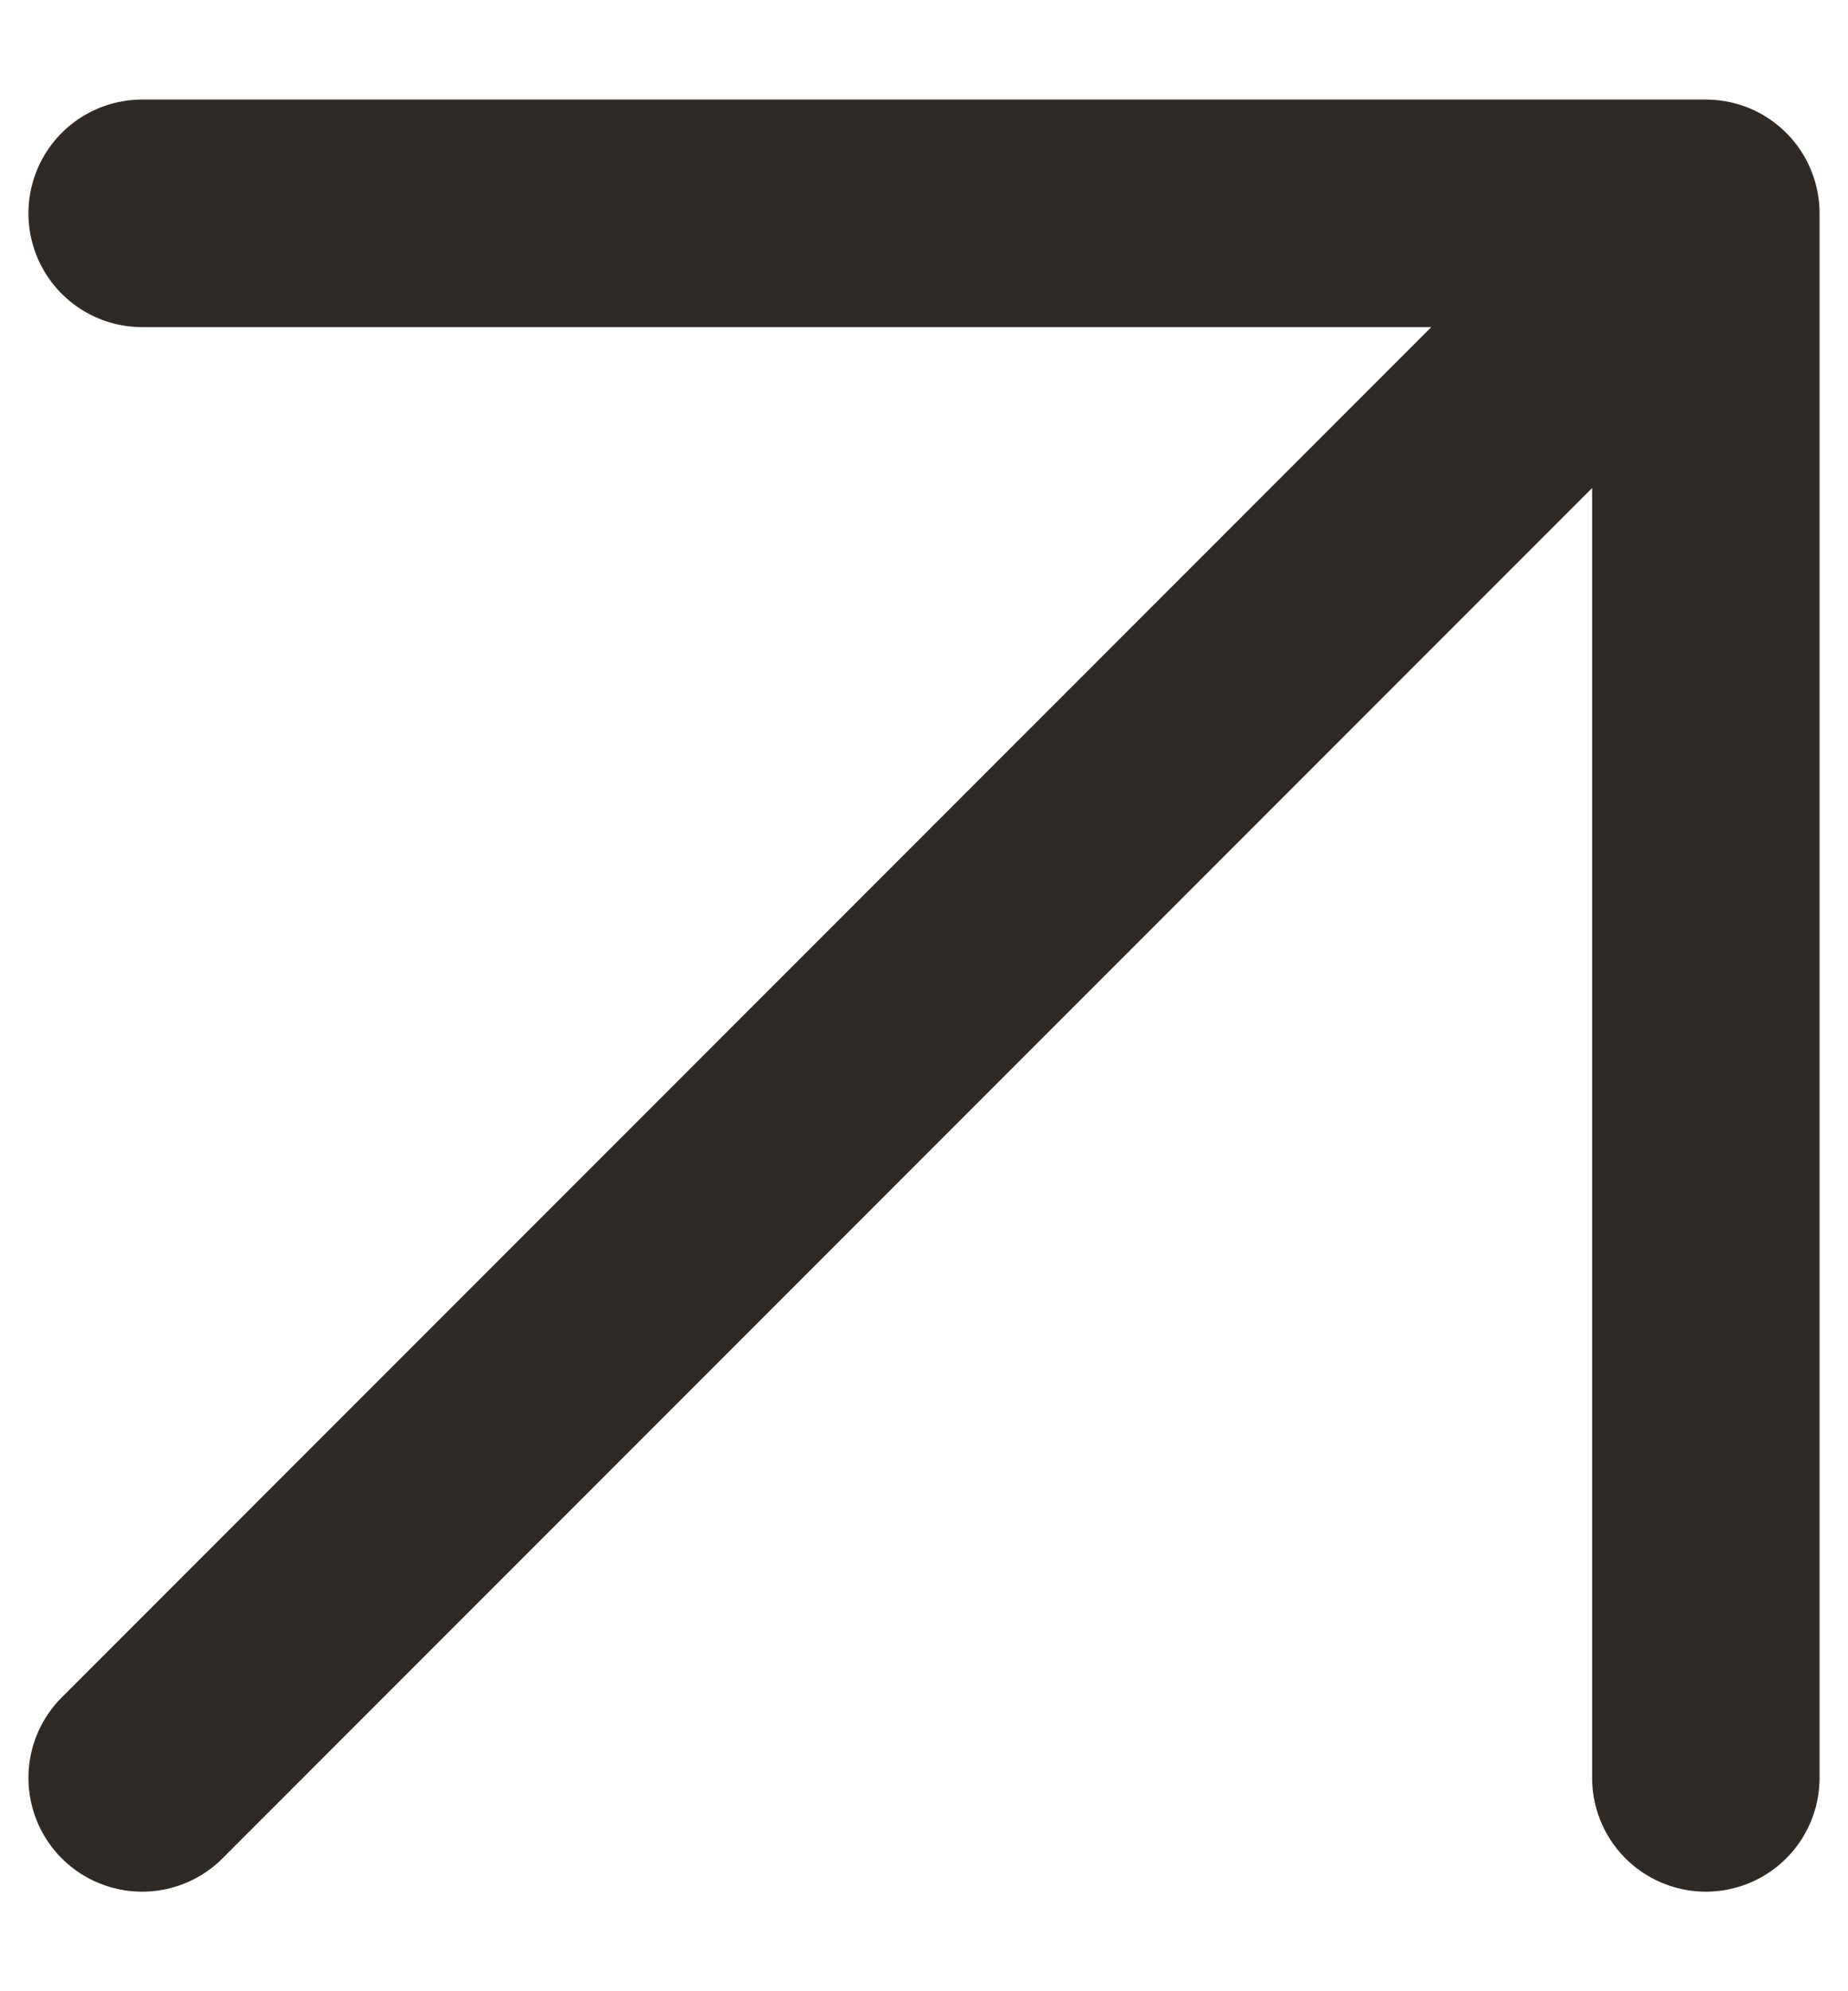 <svg width="13" height="14" viewBox="0 0 13 14" fill="none" xmlns="http://www.w3.org/2000/svg">
<path d="M1 1.5H12M12 1.5V12.5M12 1.5L1 12.5" stroke="#302A27" stroke-width="1.6" stroke-linecap="round"/>
</svg>
